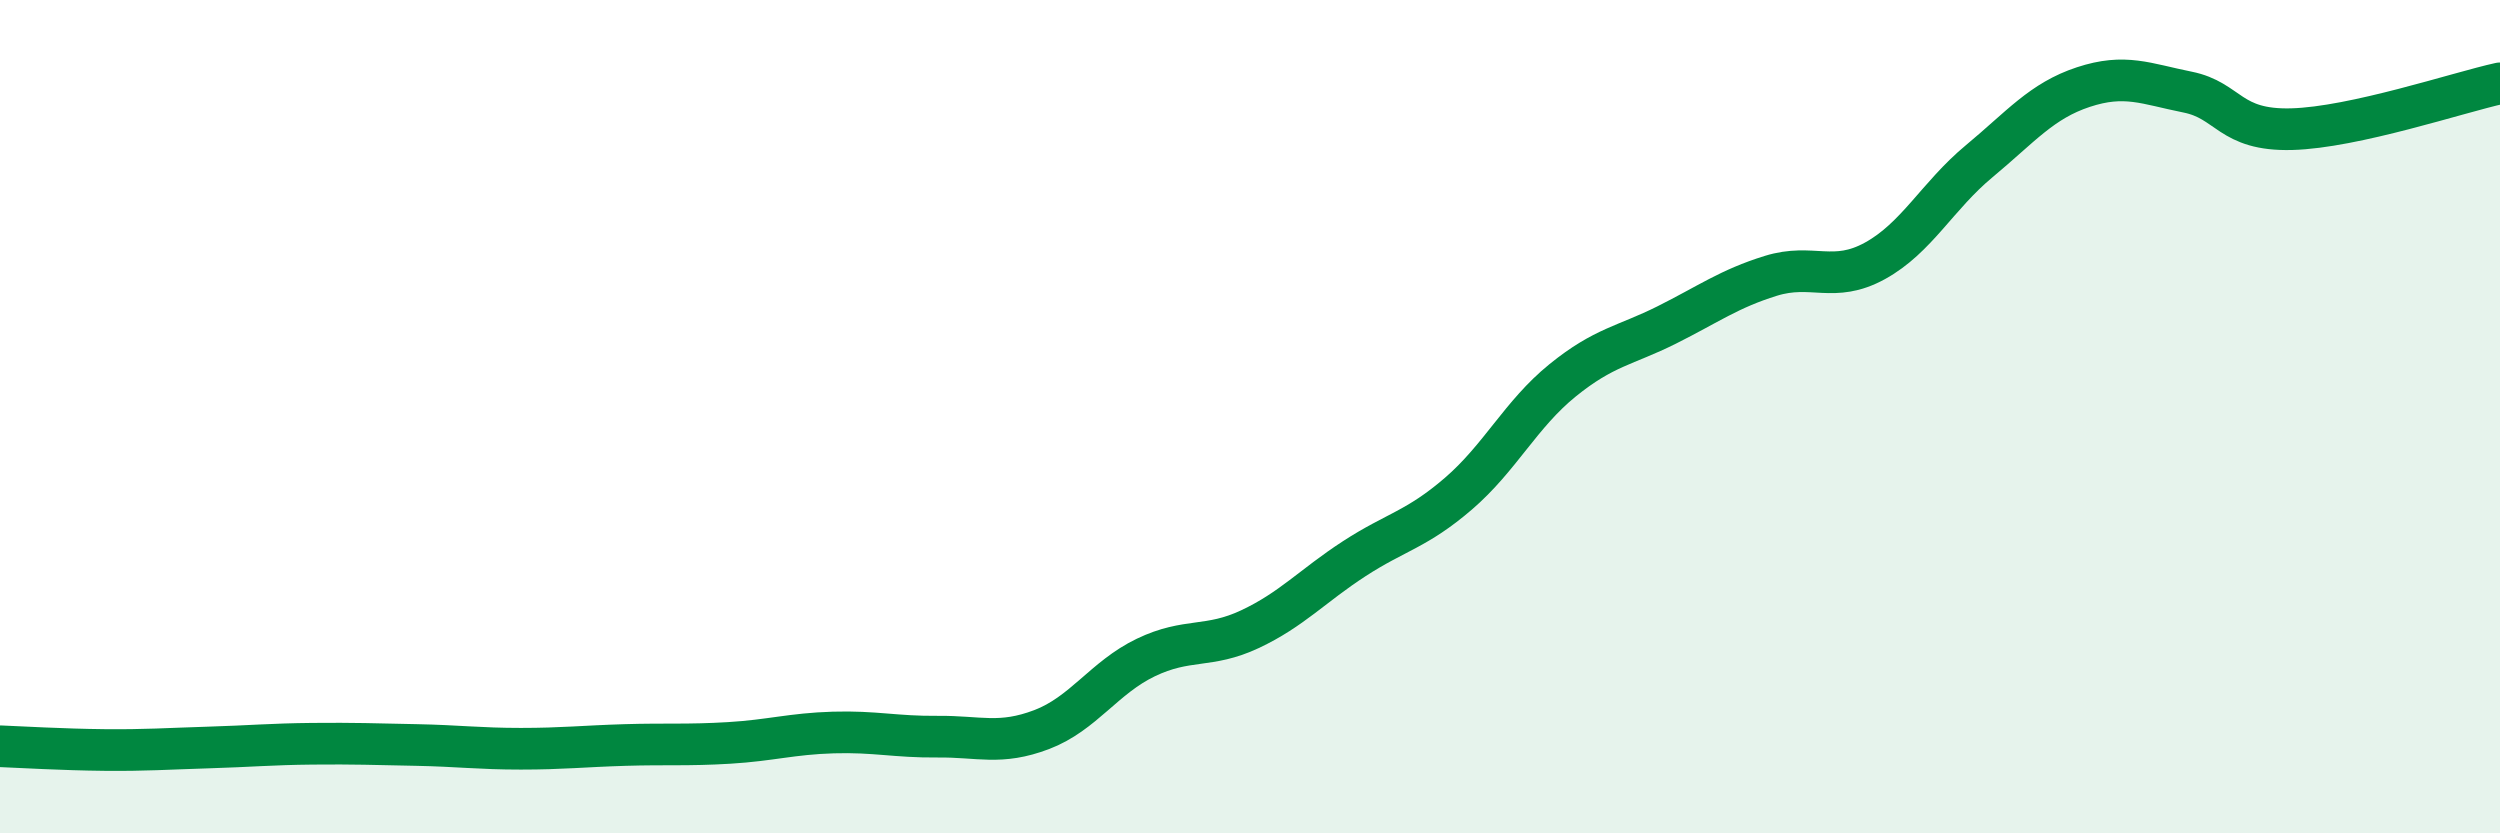 
    <svg width="60" height="20" viewBox="0 0 60 20" xmlns="http://www.w3.org/2000/svg">
      <path
        d="M 0,17.91 C 0.5,17.93 1.5,17.99 2.5,18 C 3.5,18.01 4,17.97 5,17.94 C 6,17.91 6.5,17.86 7.5,17.85 C 8.5,17.84 9,17.86 10,17.88 C 11,17.9 11.5,17.97 12.5,17.97 C 13.5,17.97 14,17.91 15,17.88 C 16,17.85 16.5,17.89 17.5,17.83 C 18.5,17.77 19,17.61 20,17.58 C 21,17.55 21.5,17.69 22.5,17.68 C 23.5,17.67 24,17.89 25,17.51 C 26,17.13 26.5,16.26 27.5,15.78 C 28.5,15.3 29,15.57 30,15.1 C 31,14.63 31.5,14.06 32.5,13.41 C 33.5,12.76 34,12.71 35,11.85 C 36,10.99 36.5,9.94 37.5,9.13 C 38.5,8.32 39,8.3 40,7.8 C 41,7.3 41.5,6.93 42.5,6.62 C 43.5,6.31 44,6.81 45,6.26 C 46,5.71 46.5,4.7 47.5,3.87 C 48.5,3.04 49,2.42 50,2.09 C 51,1.76 51.5,2.01 52.5,2.21 C 53.5,2.41 53.5,3.14 55,3.1 C 56.5,3.06 59,2.22 60,2L60 20L0 20Z"
        fill="#008740"
        opacity="0.1"
        stroke-linecap="round"
        stroke-linejoin="round"
      />
      <path
        d="M 0,17.91 C 0.5,17.93 1.5,17.99 2.5,18 C 3.5,18.01 4,17.97 5,17.94 C 6,17.91 6.5,17.86 7.5,17.85 C 8.5,17.84 9,17.86 10,17.88 C 11,17.9 11.5,17.97 12.5,17.97 C 13.5,17.97 14,17.91 15,17.88 C 16,17.85 16.5,17.89 17.5,17.83 C 18.5,17.77 19,17.61 20,17.58 C 21,17.55 21.5,17.69 22.5,17.68 C 23.5,17.67 24,17.89 25,17.51 C 26,17.13 26.5,16.26 27.5,15.78 C 28.5,15.3 29,15.57 30,15.1 C 31,14.63 31.5,14.06 32.5,13.41 C 33.5,12.76 34,12.71 35,11.85 C 36,10.99 36.5,9.94 37.5,9.13 C 38.5,8.32 39,8.3 40,7.8 C 41,7.3 41.5,6.93 42.5,6.62 C 43.5,6.31 44,6.81 45,6.26 C 46,5.71 46.5,4.7 47.5,3.87 C 48.5,3.04 49,2.42 50,2.09 C 51,1.76 51.5,2.01 52.5,2.21 C 53.5,2.41 53.5,3.14 55,3.1 C 56.5,3.06 59,2.22 60,2"
        stroke="#008740"
        stroke-width="1"
        fill="none"
        stroke-linecap="round"
        stroke-linejoin="round"
      />
    </svg>
  